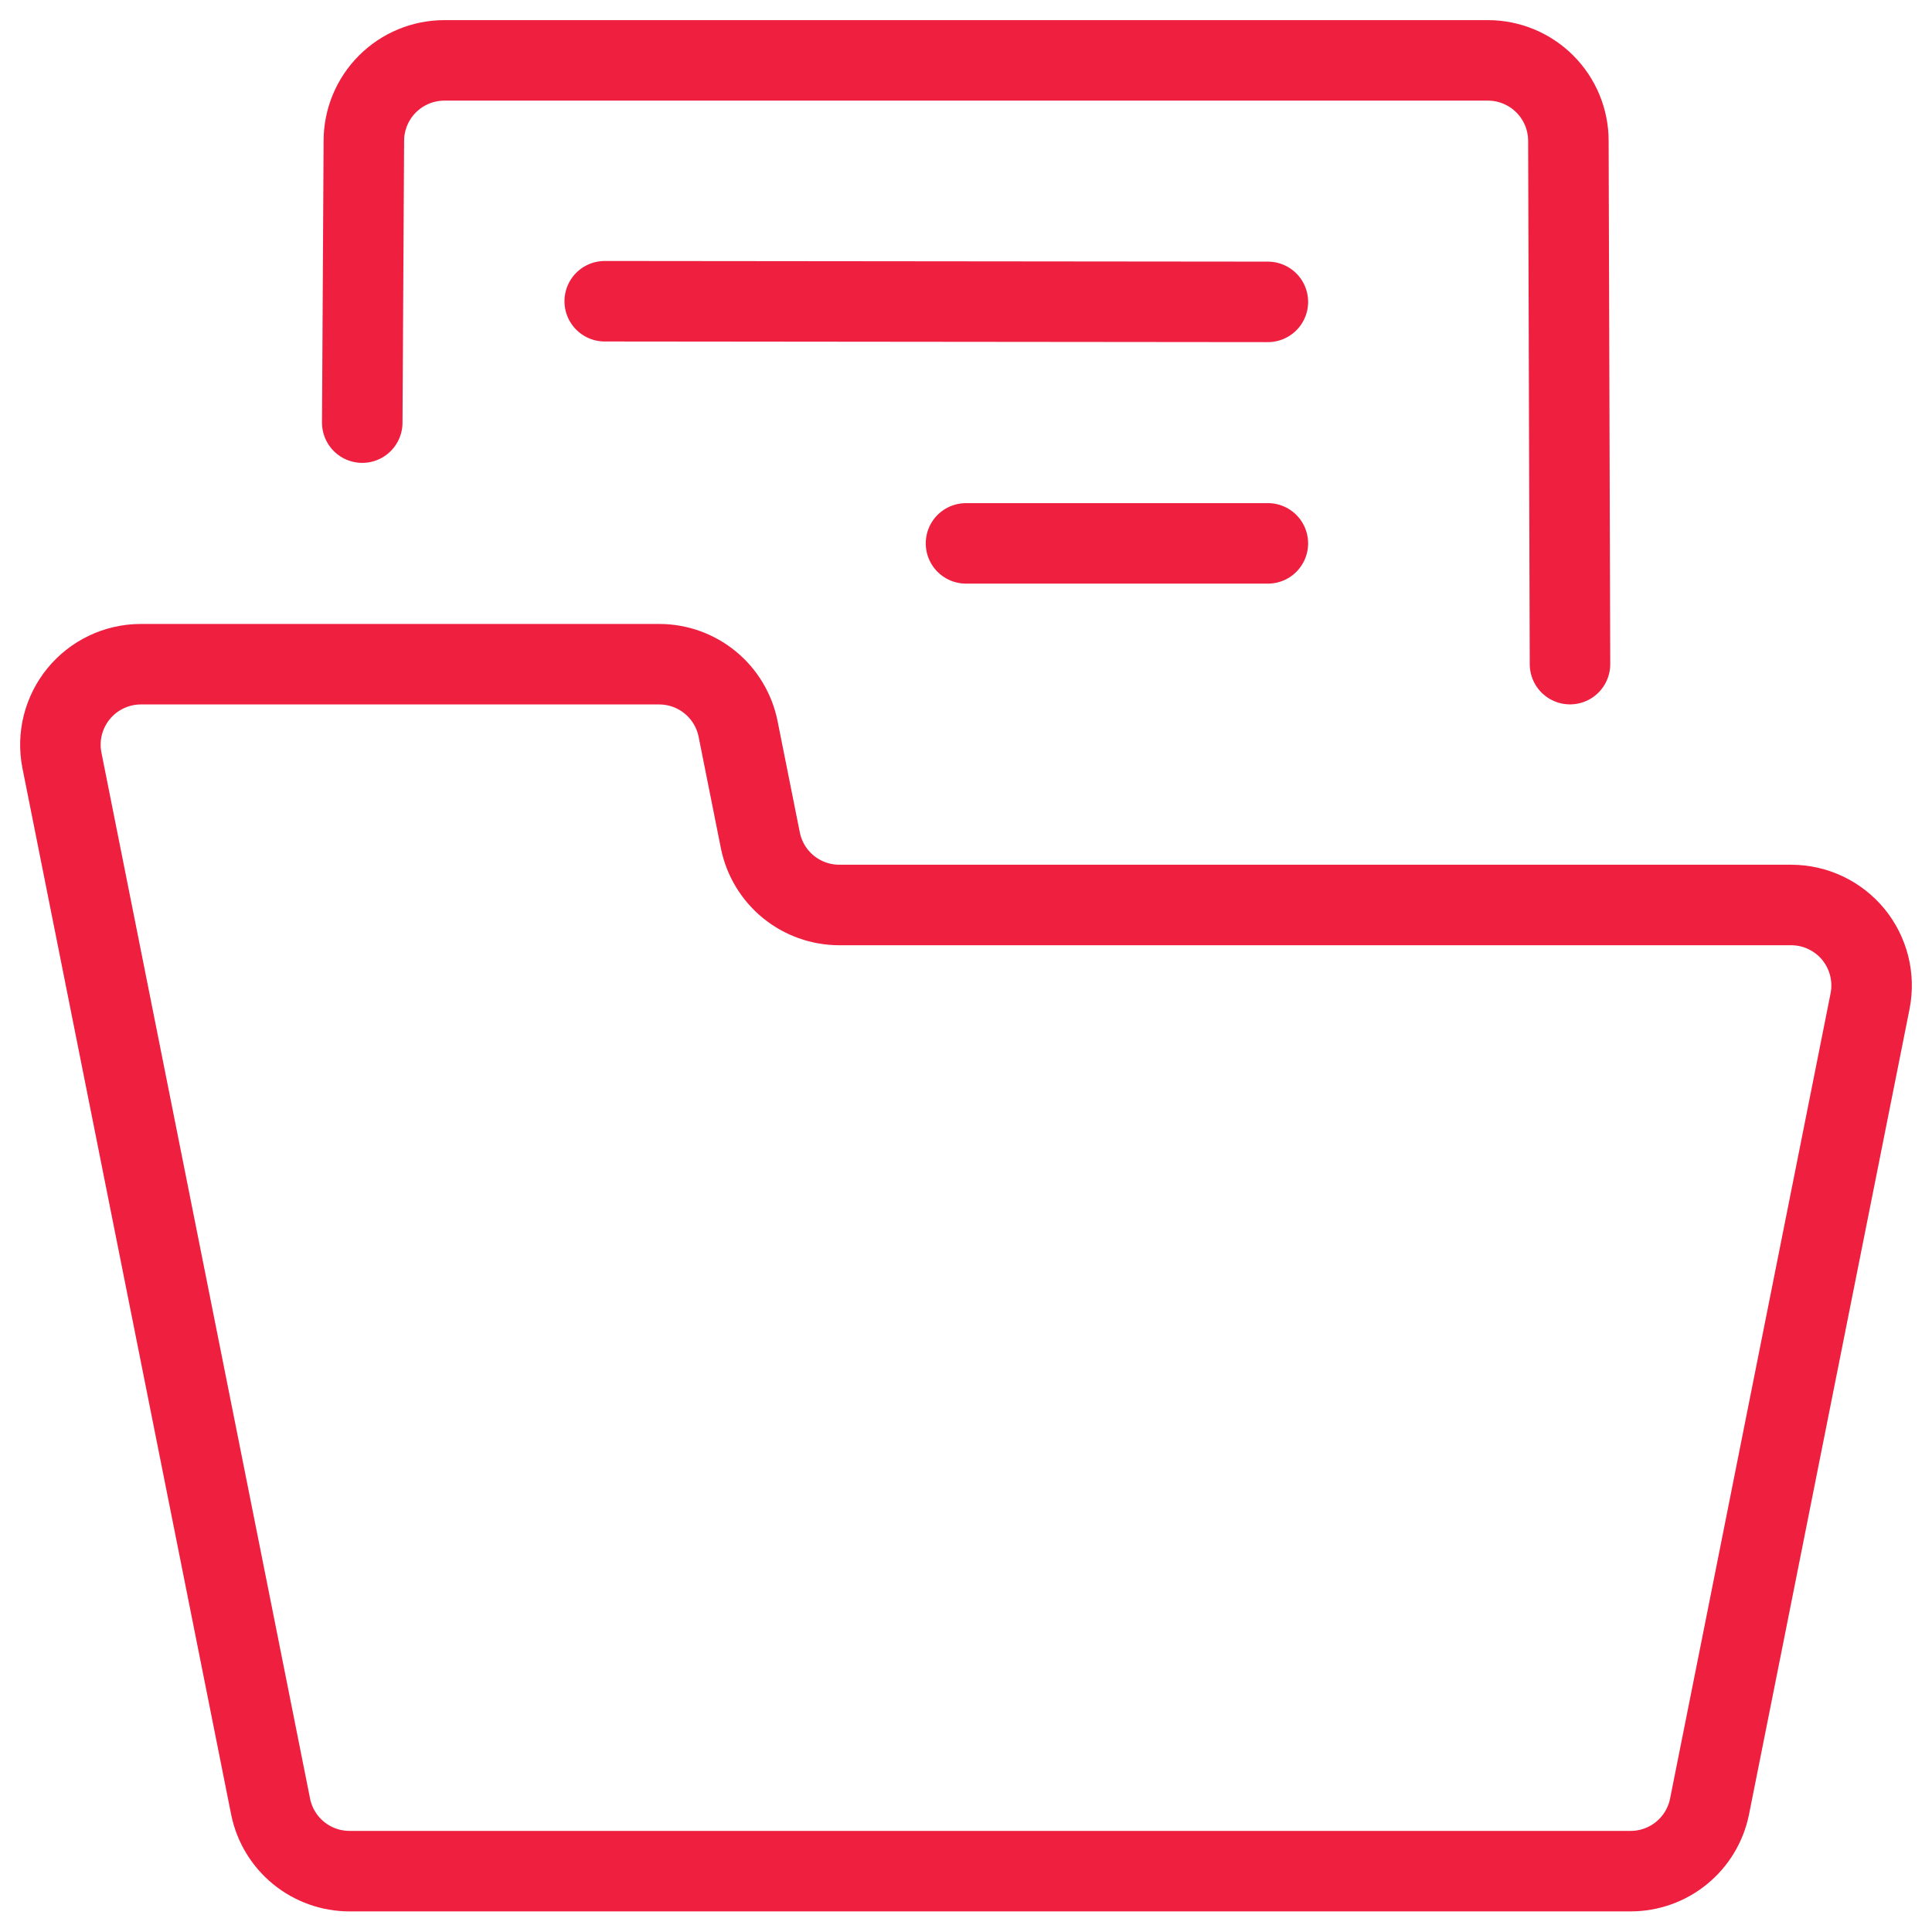 <svg width="48" height="48" viewBox="0 0 48 48" fill="none" xmlns="http://www.w3.org/2000/svg">
<path d="M46.462 24.87C46.519 24.581 46.511 24.282 46.439 23.996C46.367 23.71 46.233 23.443 46.046 23.215C45.859 22.987 45.623 22.803 45.357 22.677C45.09 22.55 44.799 22.485 44.504 22.484H20.848C20.388 22.483 19.942 22.323 19.585 22.032C19.229 21.741 18.984 21.335 18.892 20.884L18.336 18.102C18.244 17.651 17.999 17.245 17.643 16.954C17.287 16.662 16.84 16.503 16.38 16.502H3.494C3.199 16.503 2.908 16.569 2.642 16.696C2.376 16.822 2.141 17.006 1.954 17.234C1.767 17.462 1.633 17.729 1.561 18.014C1.489 18.3 1.481 18.599 1.538 18.888L6.724 44.888C6.816 45.339 7.061 45.745 7.417 46.036C7.774 46.328 8.22 46.487 8.68 46.488H40.516C40.977 46.487 41.422 46.328 41.779 46.036C42.135 45.745 42.38 45.339 42.472 44.888C43.294 40.784 45.488 29.738 46.462 24.87Z" stroke="#EE1F3F" stroke-width="2" stroke-linecap="round" stroke-linejoin="round"/>
<path d="M9 10.5L9.04 3.5C9.04 2.97 9.251 2.461 9.626 2.086C10.001 1.711 10.51 1.5 11.04 1.5H36.966C37.496 1.5 38.005 1.711 38.38 2.086C38.755 2.461 38.966 2.97 38.966 3.5L39.006 16.5" stroke="#EE1F3F" stroke-width="2" stroke-linecap="round" stroke-linejoin="round"/>
<path d="M15.024 7.484L31.5 7.5" stroke="#EE1F3F" stroke-width="2" stroke-linecap="round" stroke-linejoin="round"/>
<path d="M24 13.5H31.5" stroke="#EE1F3F" stroke-width="2" stroke-linecap="round" stroke-linejoin="round"/>
</svg>
